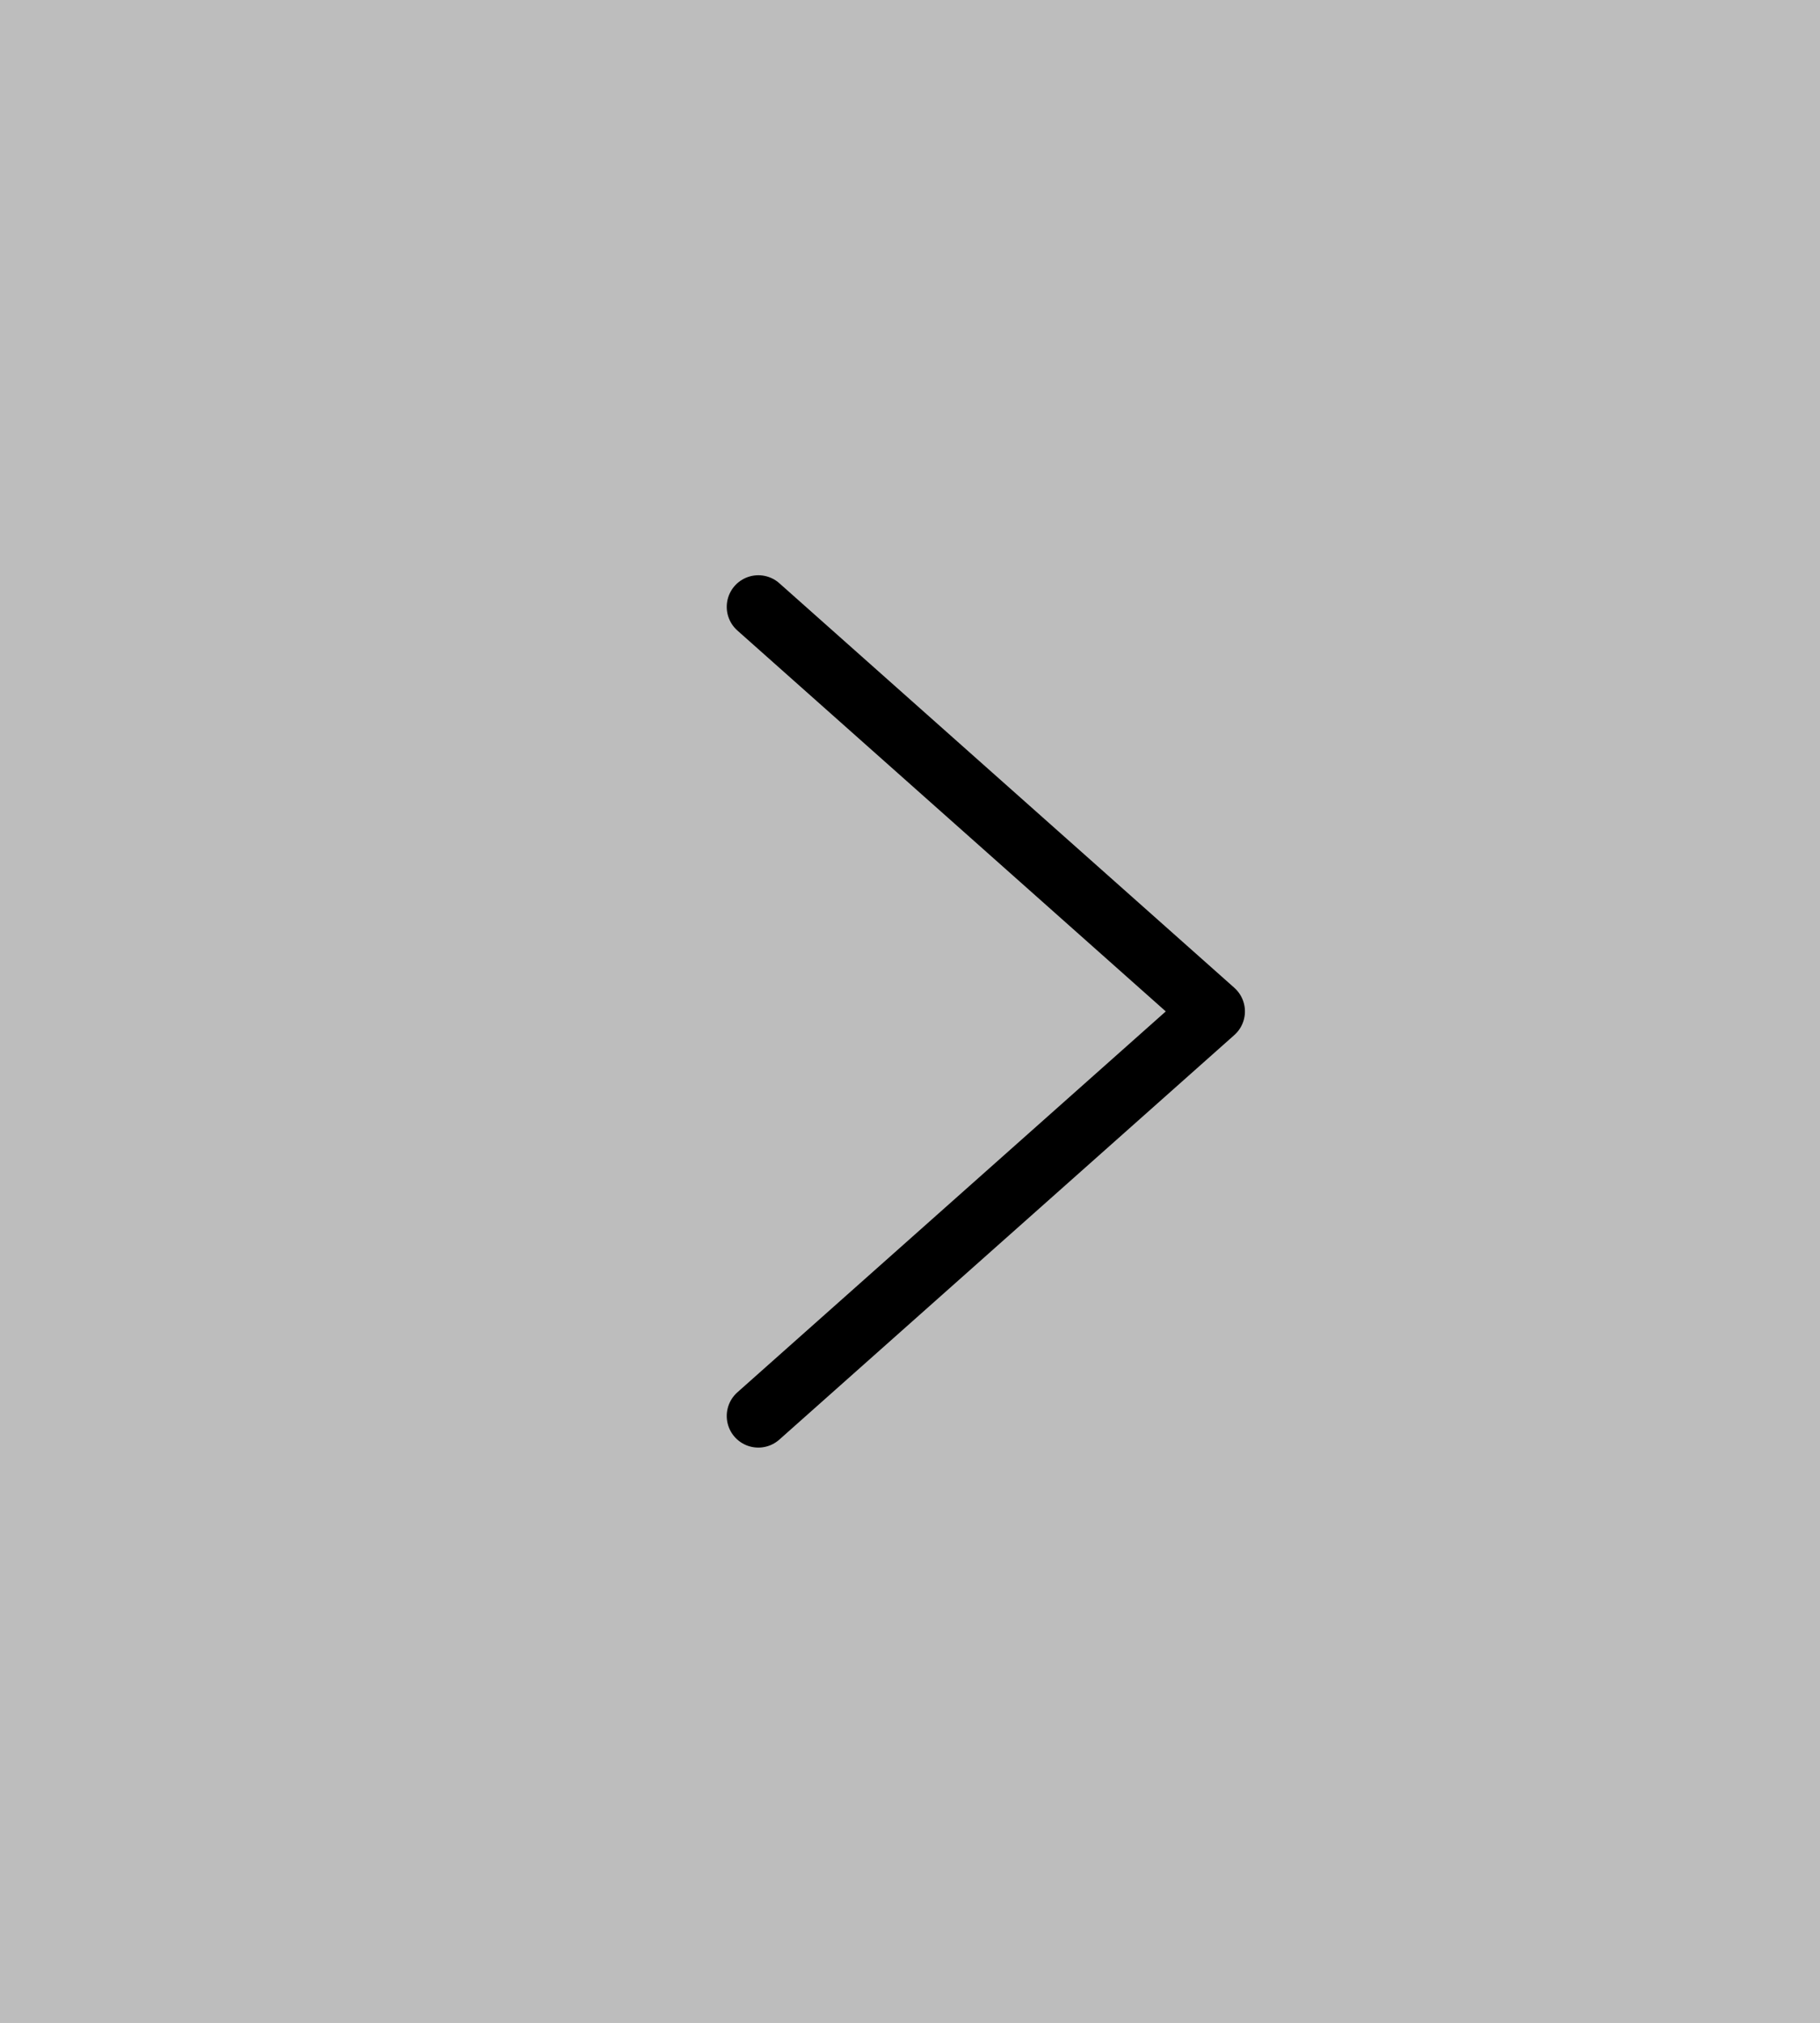 <svg xmlns="http://www.w3.org/2000/svg" width="36" height="40" viewBox="0 0 36 40">
    <rect x="0" y="0" width="36" height="40" fill="#808080" stroke="none"/>
    <g fill="none" fill-rule="evenodd">
        <g>
            <g>
                <g>
                    <path fill="#FFF" fill-opacity=".48" d="M0 0H36V40H0z" transform="translate(-745 -547) translate(446 311) translate(299 236)"/>
                    <path stroke="#000" stroke-linecap="round" stroke-linejoin="round" stroke-width="1.25" d="M11.5 15.5L19.5 24.5 27.5 15.5" transform="translate(-745 -547) translate(446 311) translate(299 236) rotate(-90 19.5 20)"/>
                </g>
            </g>
        </g>
    </g>
</svg>
